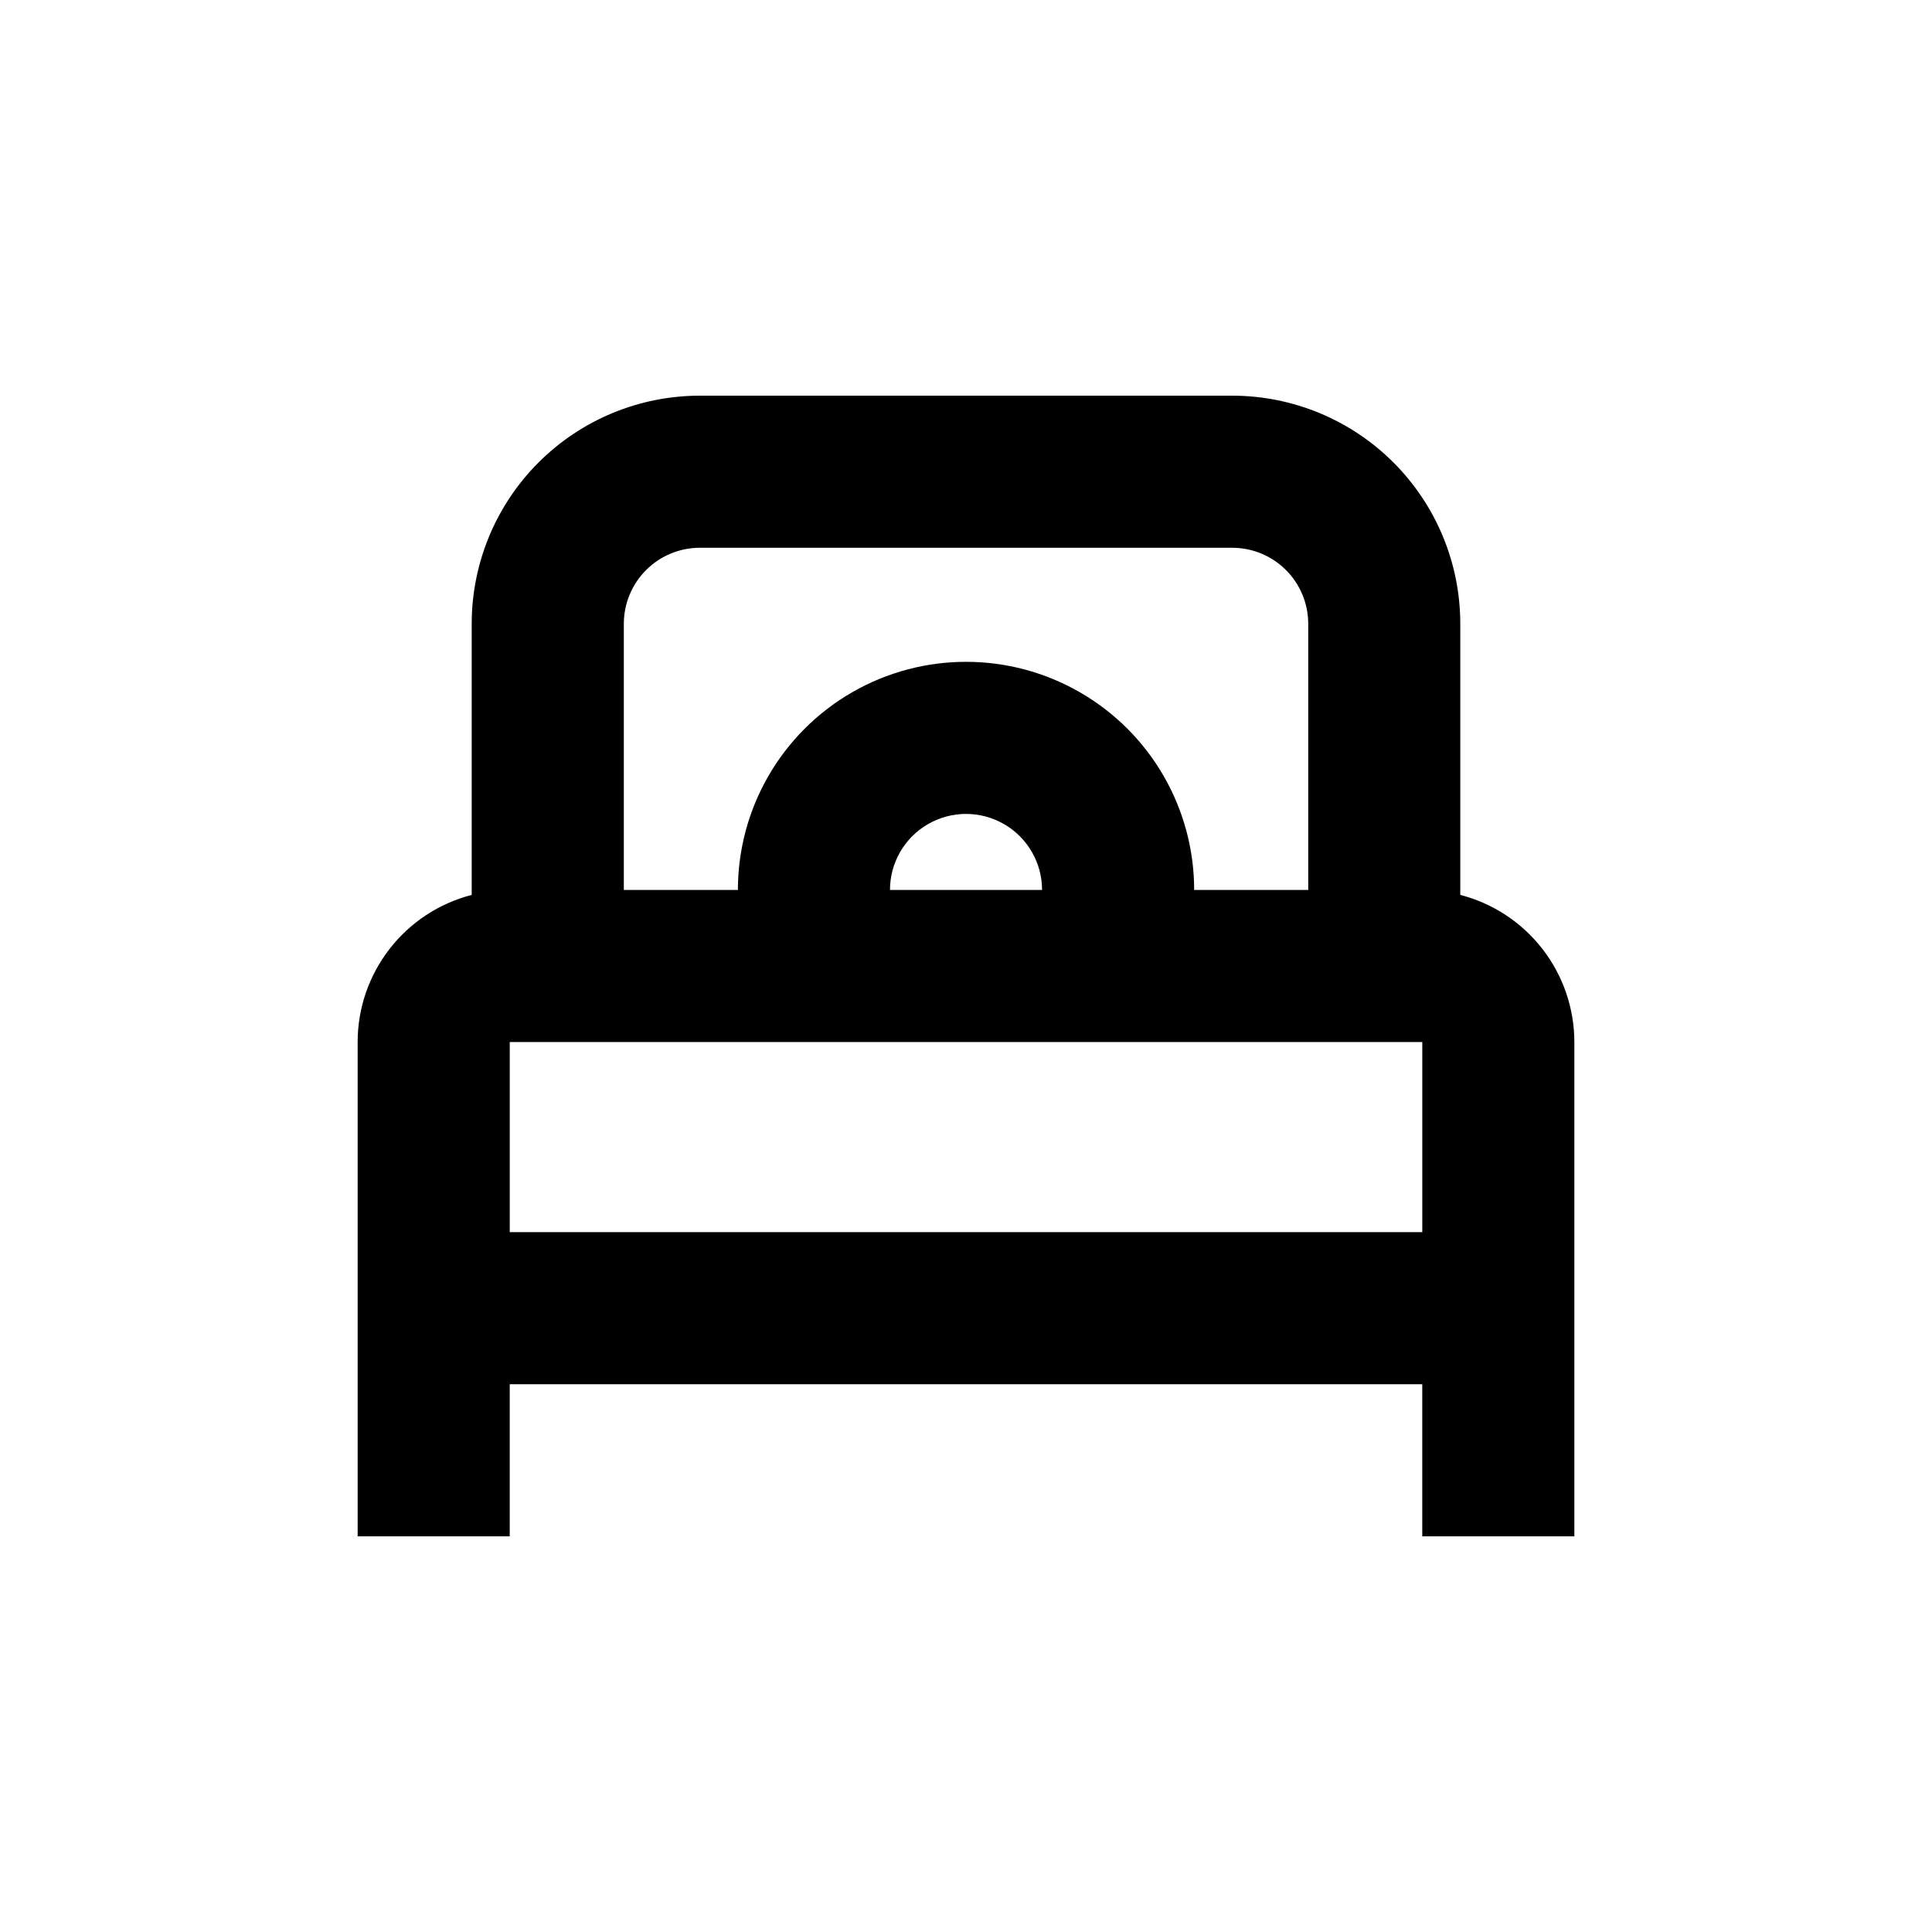<?xml version="1.0" encoding="UTF-8"?>
<!-- Uploaded to: ICON Repo, www.iconrepo.com, Generator: ICON Repo Mixer Tools -->
<svg fill="#000000" width="800px" height="800px" version="1.1" viewBox="144 144 512 512" xmlns="http://www.w3.org/2000/svg">
 <path d="m530.99 381.16v-71.844c0-16.035-6.367-31.41-17.707-42.75-11.336-11.336-26.715-17.707-42.75-17.707h-141.07c-16.035 0-31.41 6.371-42.75 17.707-11.336 11.34-17.707 26.715-17.707 42.75v71.844c-8.645 2.231-16.309 7.273-21.777 14.332-5.473 7.059-8.445 15.73-8.449 24.664v130.99h40.305v-40.305h241.83v40.305h40.305v-130.99c-0.008-8.934-2.981-17.605-8.453-24.664-5.469-7.059-13.129-12.102-21.777-14.332zm-201.52-91.996h141.07c5.344 0 10.473 2.125 14.25 5.902 3.781 3.781 5.902 8.906 5.902 14.25v70.535h-30.227c0-21.602-11.523-41.559-30.23-52.359-18.703-10.801-41.75-10.801-60.457 0s-30.227 30.758-30.227 52.359h-30.23v-70.535c0-5.344 2.125-10.469 5.902-14.25 3.781-3.777 8.906-5.902 14.25-5.902zm90.688 90.688h-40.305c0-7.203 3.84-13.855 10.074-17.453 6.234-3.602 13.918-3.602 20.152 0 6.234 3.598 10.078 10.25 10.078 17.453zm-141.07 90.684v-50.379h241.83v50.379z"/>
</svg>